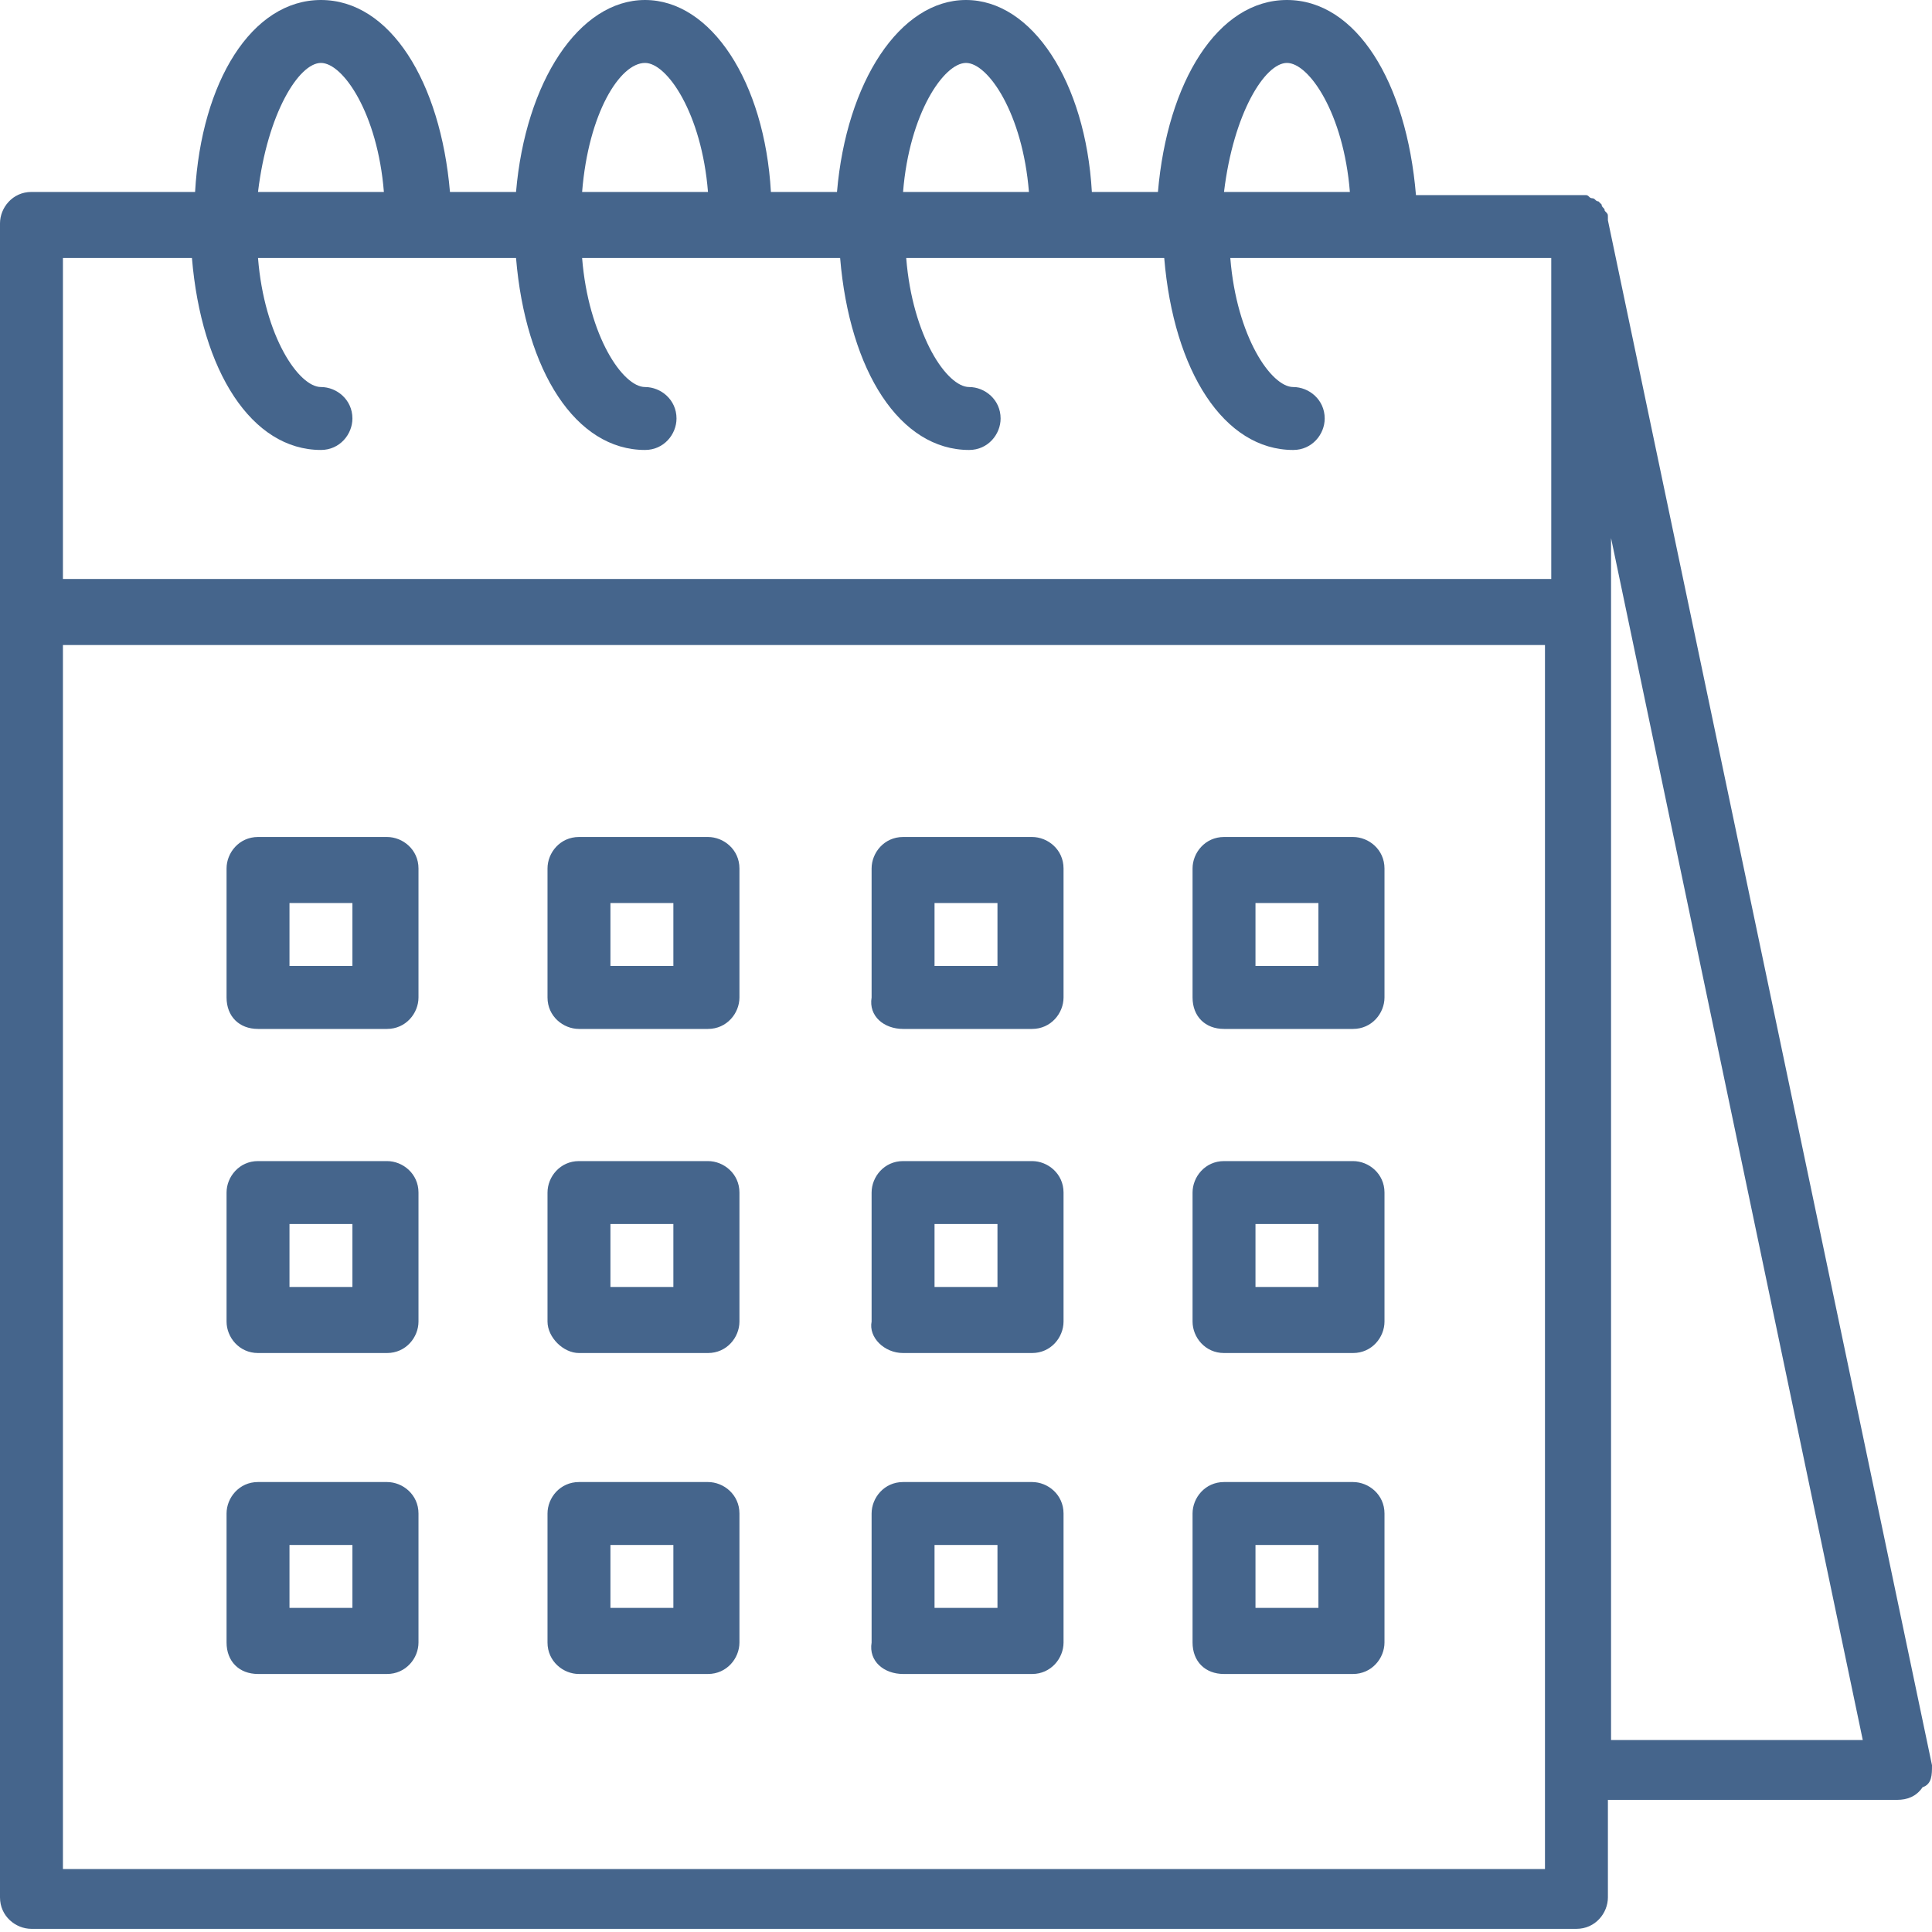<?xml version="1.0" encoding="UTF-8"?> <!-- Generator: Adobe Illustrator 22.1.0, SVG Export Plug-In . SVG Version: 6.00 Build 0) --> <svg xmlns="http://www.w3.org/2000/svg" xmlns:xlink="http://www.w3.org/1999/xlink" id="Слой_1" x="0px" y="0px" viewBox="0 0 61.4 61.4" style="enable-background:new 0 0 61.4 61.4;" xml:space="preserve"> <style type="text/css"> .st0{fill:#B3DAF4;} .st1{fill:#B500AC;} .st2{fill:#FFFFFF;} .st3{fill:#45658C;} </style> <g> <g> <path class="st3" d="M61.4,56.1L51.1,7c0,0,0-0.1,0-0.1c0-0.1,0-0.1-0.1-0.2c0-0.1-0.1-0.1-0.1-0.2c0,0-0.1-0.1-0.1-0.1 c-0.1,0-0.1-0.1-0.2-0.1c-0.1,0-0.1-0.1-0.2-0.1c-0.1,0-0.1,0-0.2,0c0,0-0.1,0-0.1,0H45C44.7,2.6,43.1,0,40.9,0s-3.8,2.6-4.1,6.1 h-2.1C34.5,2.6,32.8,0,30.7,0s-3.8,2.6-4.1,6.1h-2.1C24.3,2.6,22.6,0,20.5,0s-3.8,2.6-4.1,6.1h-2.1C14,2.6,12.4,0,10.2,0 S6.4,2.6,6.2,6.1H1c-0.6,0-1,0.5-1,1v53.2c0,0.6,0.5,1,1,1h49.1c0.6,0,1-0.5,1-1v-3.1h9.2c0.3,0,0.6-0.1,0.8-0.4 C61.4,56.7,61.4,56.4,61.4,56.1z M40.9,2c0.7,0,1.8,1.6,2,4.1h-4C39.2,3.6,40.2,2,40.9,2z M30.7,2c0.7,0,1.8,1.6,2,4.1h-4 C28.9,3.6,30,2,30.7,2z M20.5,2c0.7,0,1.8,1.6,2,4.1h-4C18.7,3.6,19.7,2,20.5,2z M10.2,2c0.7,0,1.8,1.6,2,4.1h-4 C8.5,3.6,9.5,2,10.2,2z M49.1,59.4H2V20.5h47.1V59.4z M49.1,18.4H2V8.2h4.1c0.3,3.6,1.9,6.1,4.1,6.1c0.6,0,1-0.5,1-1 c0-0.6-0.5-1-1-1c-0.7,0-1.8-1.6-2-4.1h8.2c0.3,3.6,1.9,6.1,4.1,6.1c0.6,0,1-0.5,1-1c0-0.6-0.5-1-1-1c-0.7,0-1.8-1.6-2-4.1h8.2 c0.3,3.6,1.9,6.1,4.1,6.1c0.6,0,1-0.5,1-1c0-0.6-0.5-1-1-1c-0.7,0-1.8-1.6-2-4.1h8.2c0.3,3.6,1.9,6.1,4.1,6.1c0.6,0,1-0.5,1-1 c0-0.6-0.5-1-1-1c-0.7,0-1.8-1.6-2-4.1h10.2V18.4z M51.2,55.3V17.1l8,38.2H51.2z"></path> <path class="st3" d="M18.4,43h4.1c0.6,0,1-0.5,1-1v-4.1c0-0.6-0.5-1-1-1h-4.1c-0.6,0-1,0.5-1,1V42C17.4,42.5,17.9,43,18.4,43z M19.4,38.9h2v2h-2V38.9z"></path> <path class="st3" d="M28.7,43h4.1c0.6,0,1-0.5,1-1v-4.1c0-0.6-0.5-1-1-1h-4.1c-0.6,0-1,0.5-1,1V42C27.6,42.5,28.1,43,28.7,43z M29.7,38.9h2v2h-2V38.9z"></path> <path class="st3" d="M8.2,43h4.1c0.6,0,1-0.5,1-1v-4.1c0-0.6-0.5-1-1-1H8.2c-0.6,0-1,0.5-1,1V42C7.2,42.5,7.6,43,8.2,43z M9.2,38.9h2v2h-2V38.9z"></path> <path class="st3" d="M18.4,53.2h4.1c0.6,0,1-0.5,1-1v-4.1c0-0.6-0.5-1-1-1h-4.1c-0.6,0-1,0.5-1,1v4.1 C17.4,52.8,17.9,53.2,18.4,53.2z M19.4,49.1h2v2h-2V49.1z"></path> <path class="st3" d="M28.7,53.2h4.1c0.6,0,1-0.5,1-1v-4.1c0-0.6-0.5-1-1-1h-4.1c-0.6,0-1,0.5-1,1v4.1 C27.6,52.8,28.1,53.2,28.7,53.2z M29.7,49.1h2v2h-2V49.1z"></path> <path class="st3" d="M8.2,53.2h4.1c0.6,0,1-0.5,1-1v-4.1c0-0.6-0.5-1-1-1H8.2c-0.6,0-1,0.5-1,1v4.1C7.2,52.8,7.6,53.2,8.2,53.2z M9.2,49.1h2v2h-2V49.1z"></path> <path class="st3" d="M18.4,32.7h4.1c0.6,0,1-0.5,1-1v-4.1c0-0.6-0.5-1-1-1h-4.1c-0.6,0-1,0.5-1,1v4.1 C17.4,32.3,17.9,32.7,18.4,32.7z M19.4,28.7h2v2h-2V28.7z"></path> <path class="st3" d="M28.7,32.7h4.1c0.6,0,1-0.5,1-1v-4.1c0-0.6-0.5-1-1-1h-4.1c-0.6,0-1,0.5-1,1v4.1 C27.6,32.3,28.1,32.7,28.7,32.7z M29.7,28.7h2v2h-2V28.7z"></path> <path class="st3" d="M38.9,43H43c0.6,0,1-0.5,1-1v-4.1c0-0.6-0.5-1-1-1h-4.1c-0.6,0-1,0.5-1,1V42C37.9,42.5,38.3,43,38.9,43z M39.9,38.9h2v2h-2V38.9z"></path> <path class="st3" d="M38.9,53.2H43c0.6,0,1-0.5,1-1v-4.1c0-0.6-0.5-1-1-1h-4.1c-0.6,0-1,0.5-1,1v4.1 C37.9,52.8,38.3,53.2,38.9,53.2z M39.9,49.1h2v2h-2V49.1z"></path> <path class="st3" d="M38.9,32.7H43c0.6,0,1-0.5,1-1v-4.1c0-0.6-0.5-1-1-1h-4.1c-0.6,0-1,0.5-1,1v4.1 C37.9,32.3,38.3,32.7,38.9,32.7z M39.9,28.7h2v2h-2V28.7z"></path> <path class="st3" d="M8.2,32.7h4.1c0.6,0,1-0.5,1-1v-4.1c0-0.6-0.5-1-1-1H8.2c-0.6,0-1,0.5-1,1v4.1C7.2,32.3,7.6,32.7,8.2,32.7z M9.2,28.7h2v2h-2V28.7z"></path> </g> </g> </svg> 